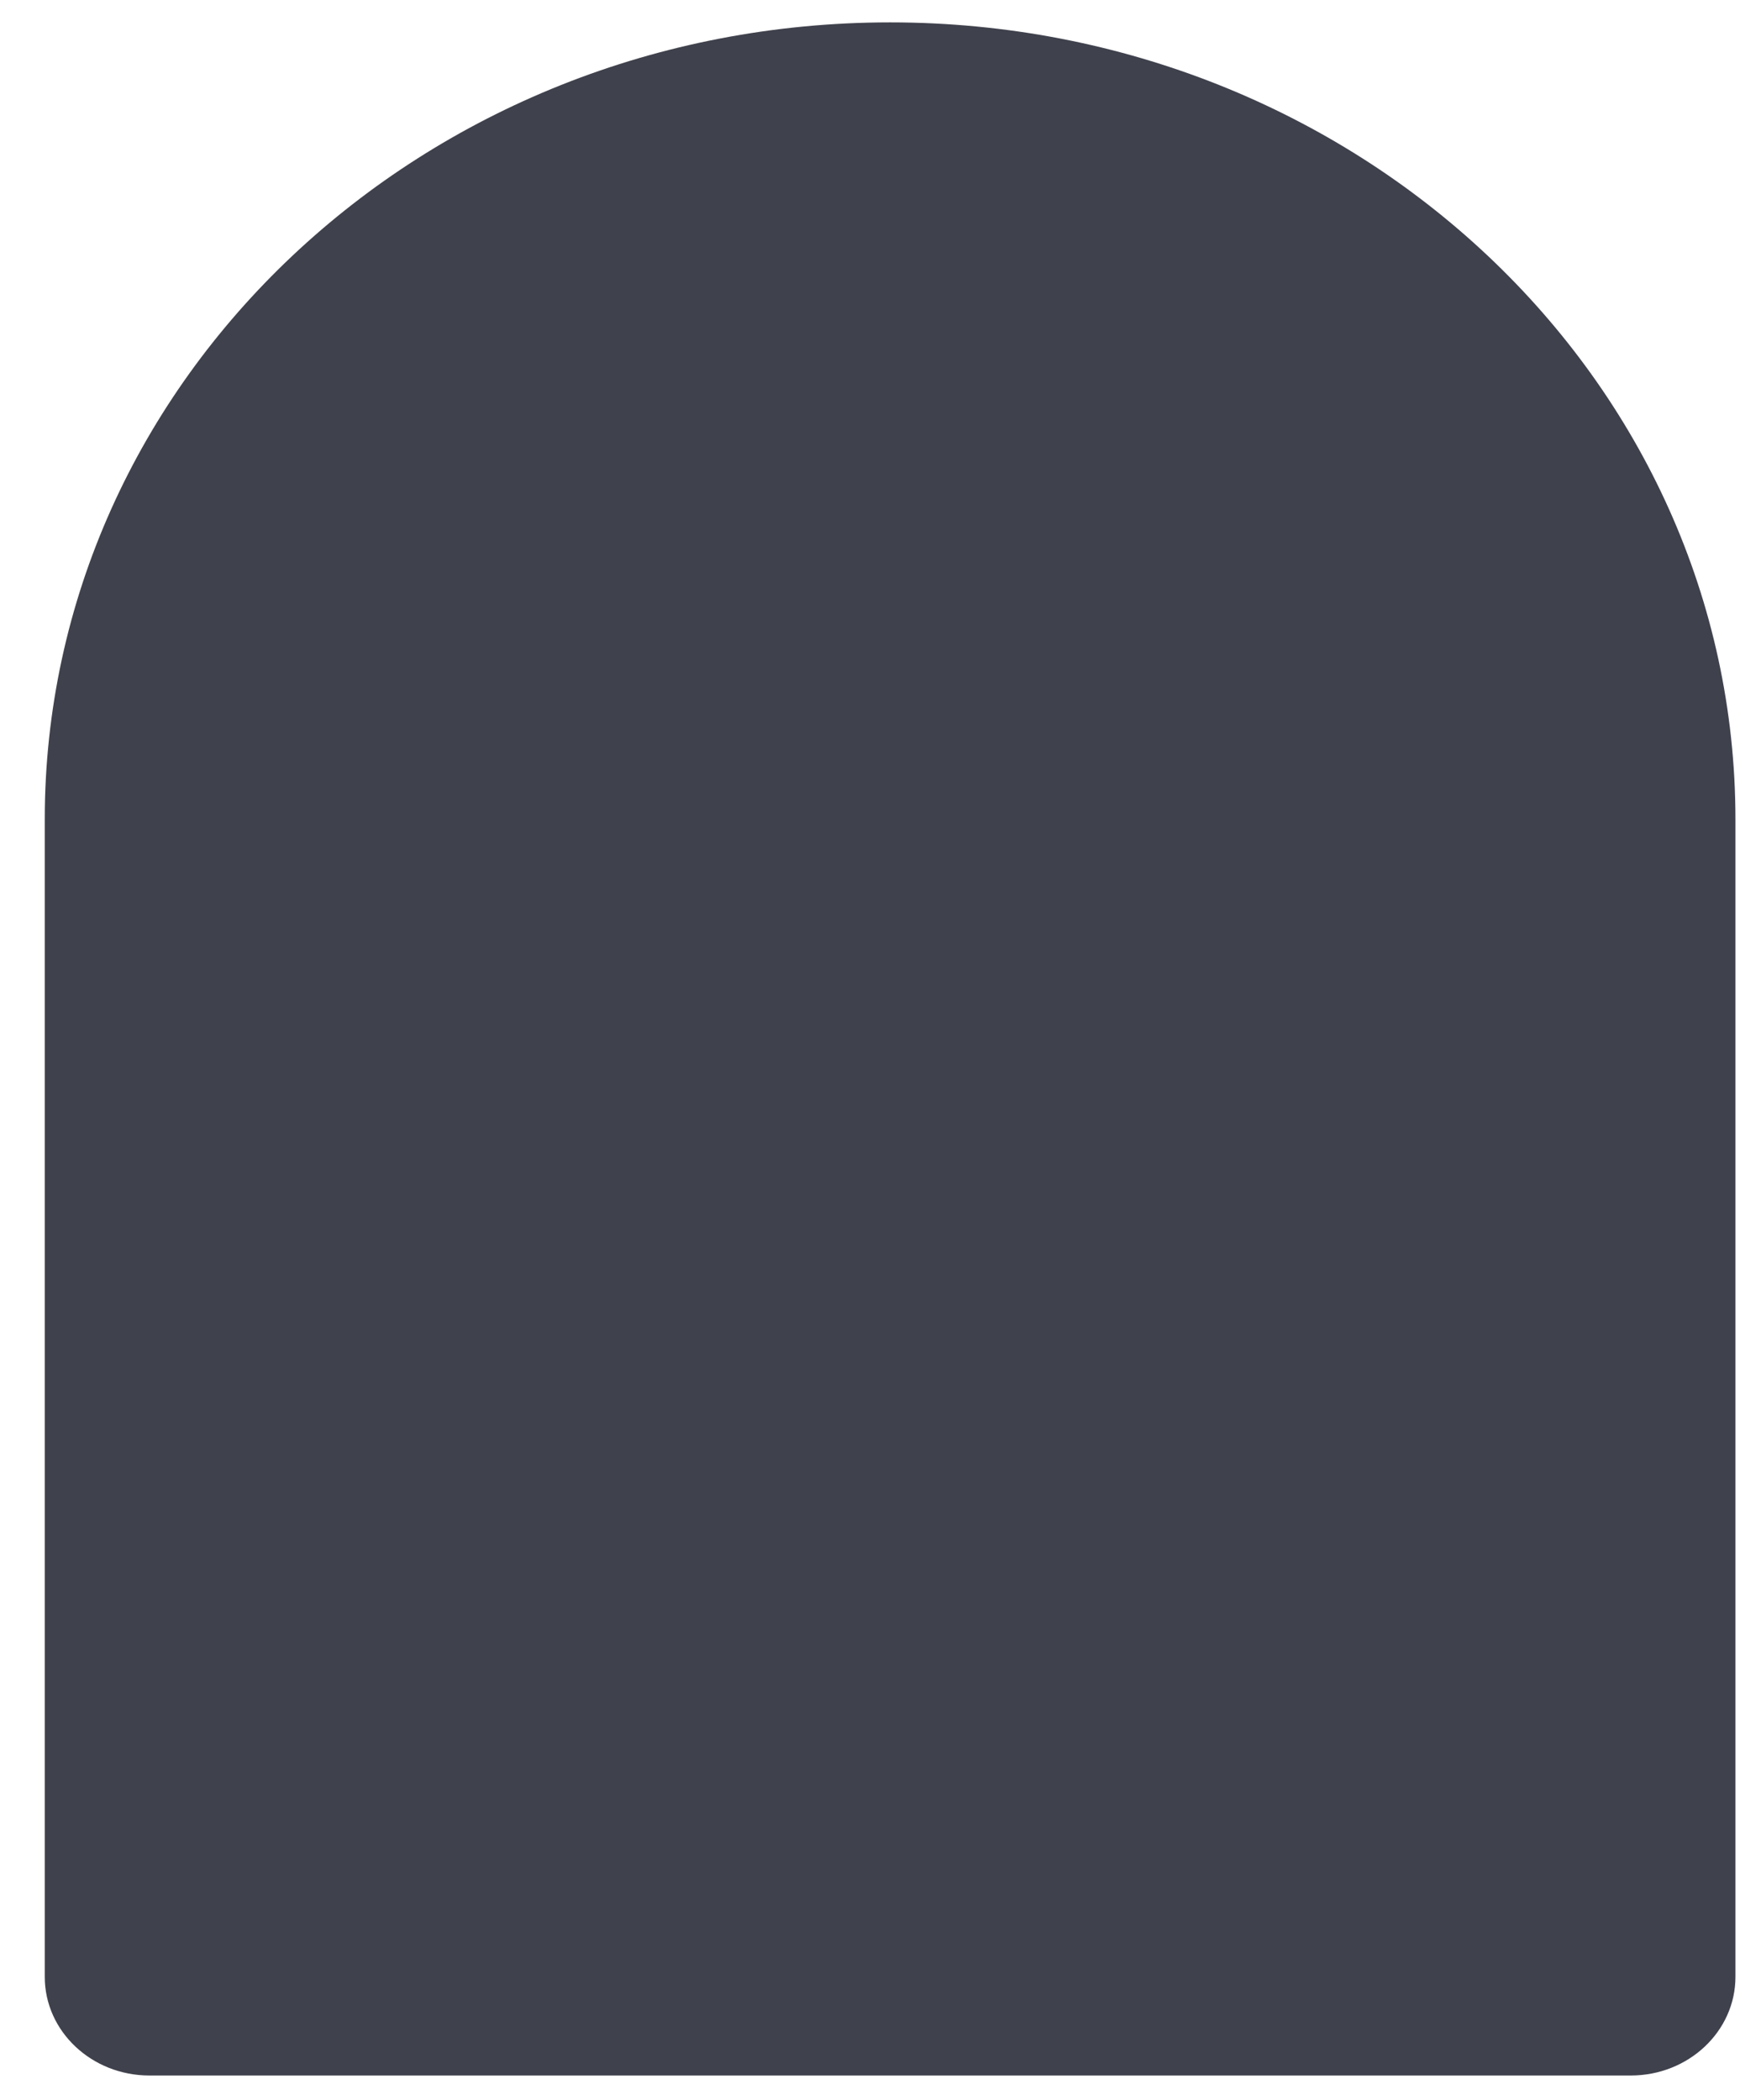 <svg width="29" height="35" viewBox="0 0 29 35" fill="none" xmlns="http://www.w3.org/2000/svg">
<path d="M27.25 32.945V13.656C27.25 7.192 21.691 1.951 14.835 1.951C7.978 1.951 2.42 7.192 2.42 13.656V32.945C2.42 32.981 2.451 33.01 2.49 33.01H27.18C27.218 33.01 27.25 32.981 27.25 32.945ZM14.835 0.373C7.054 0.373 0.746 6.32 0.746 13.656V32.945C0.746 33.852 1.527 34.589 2.49 34.589H27.18C28.143 34.589 28.924 33.852 28.924 32.945V13.656C28.924 6.32 22.616 0.373 14.835 0.373Z" fill="#3F414C"/>
</svg>
